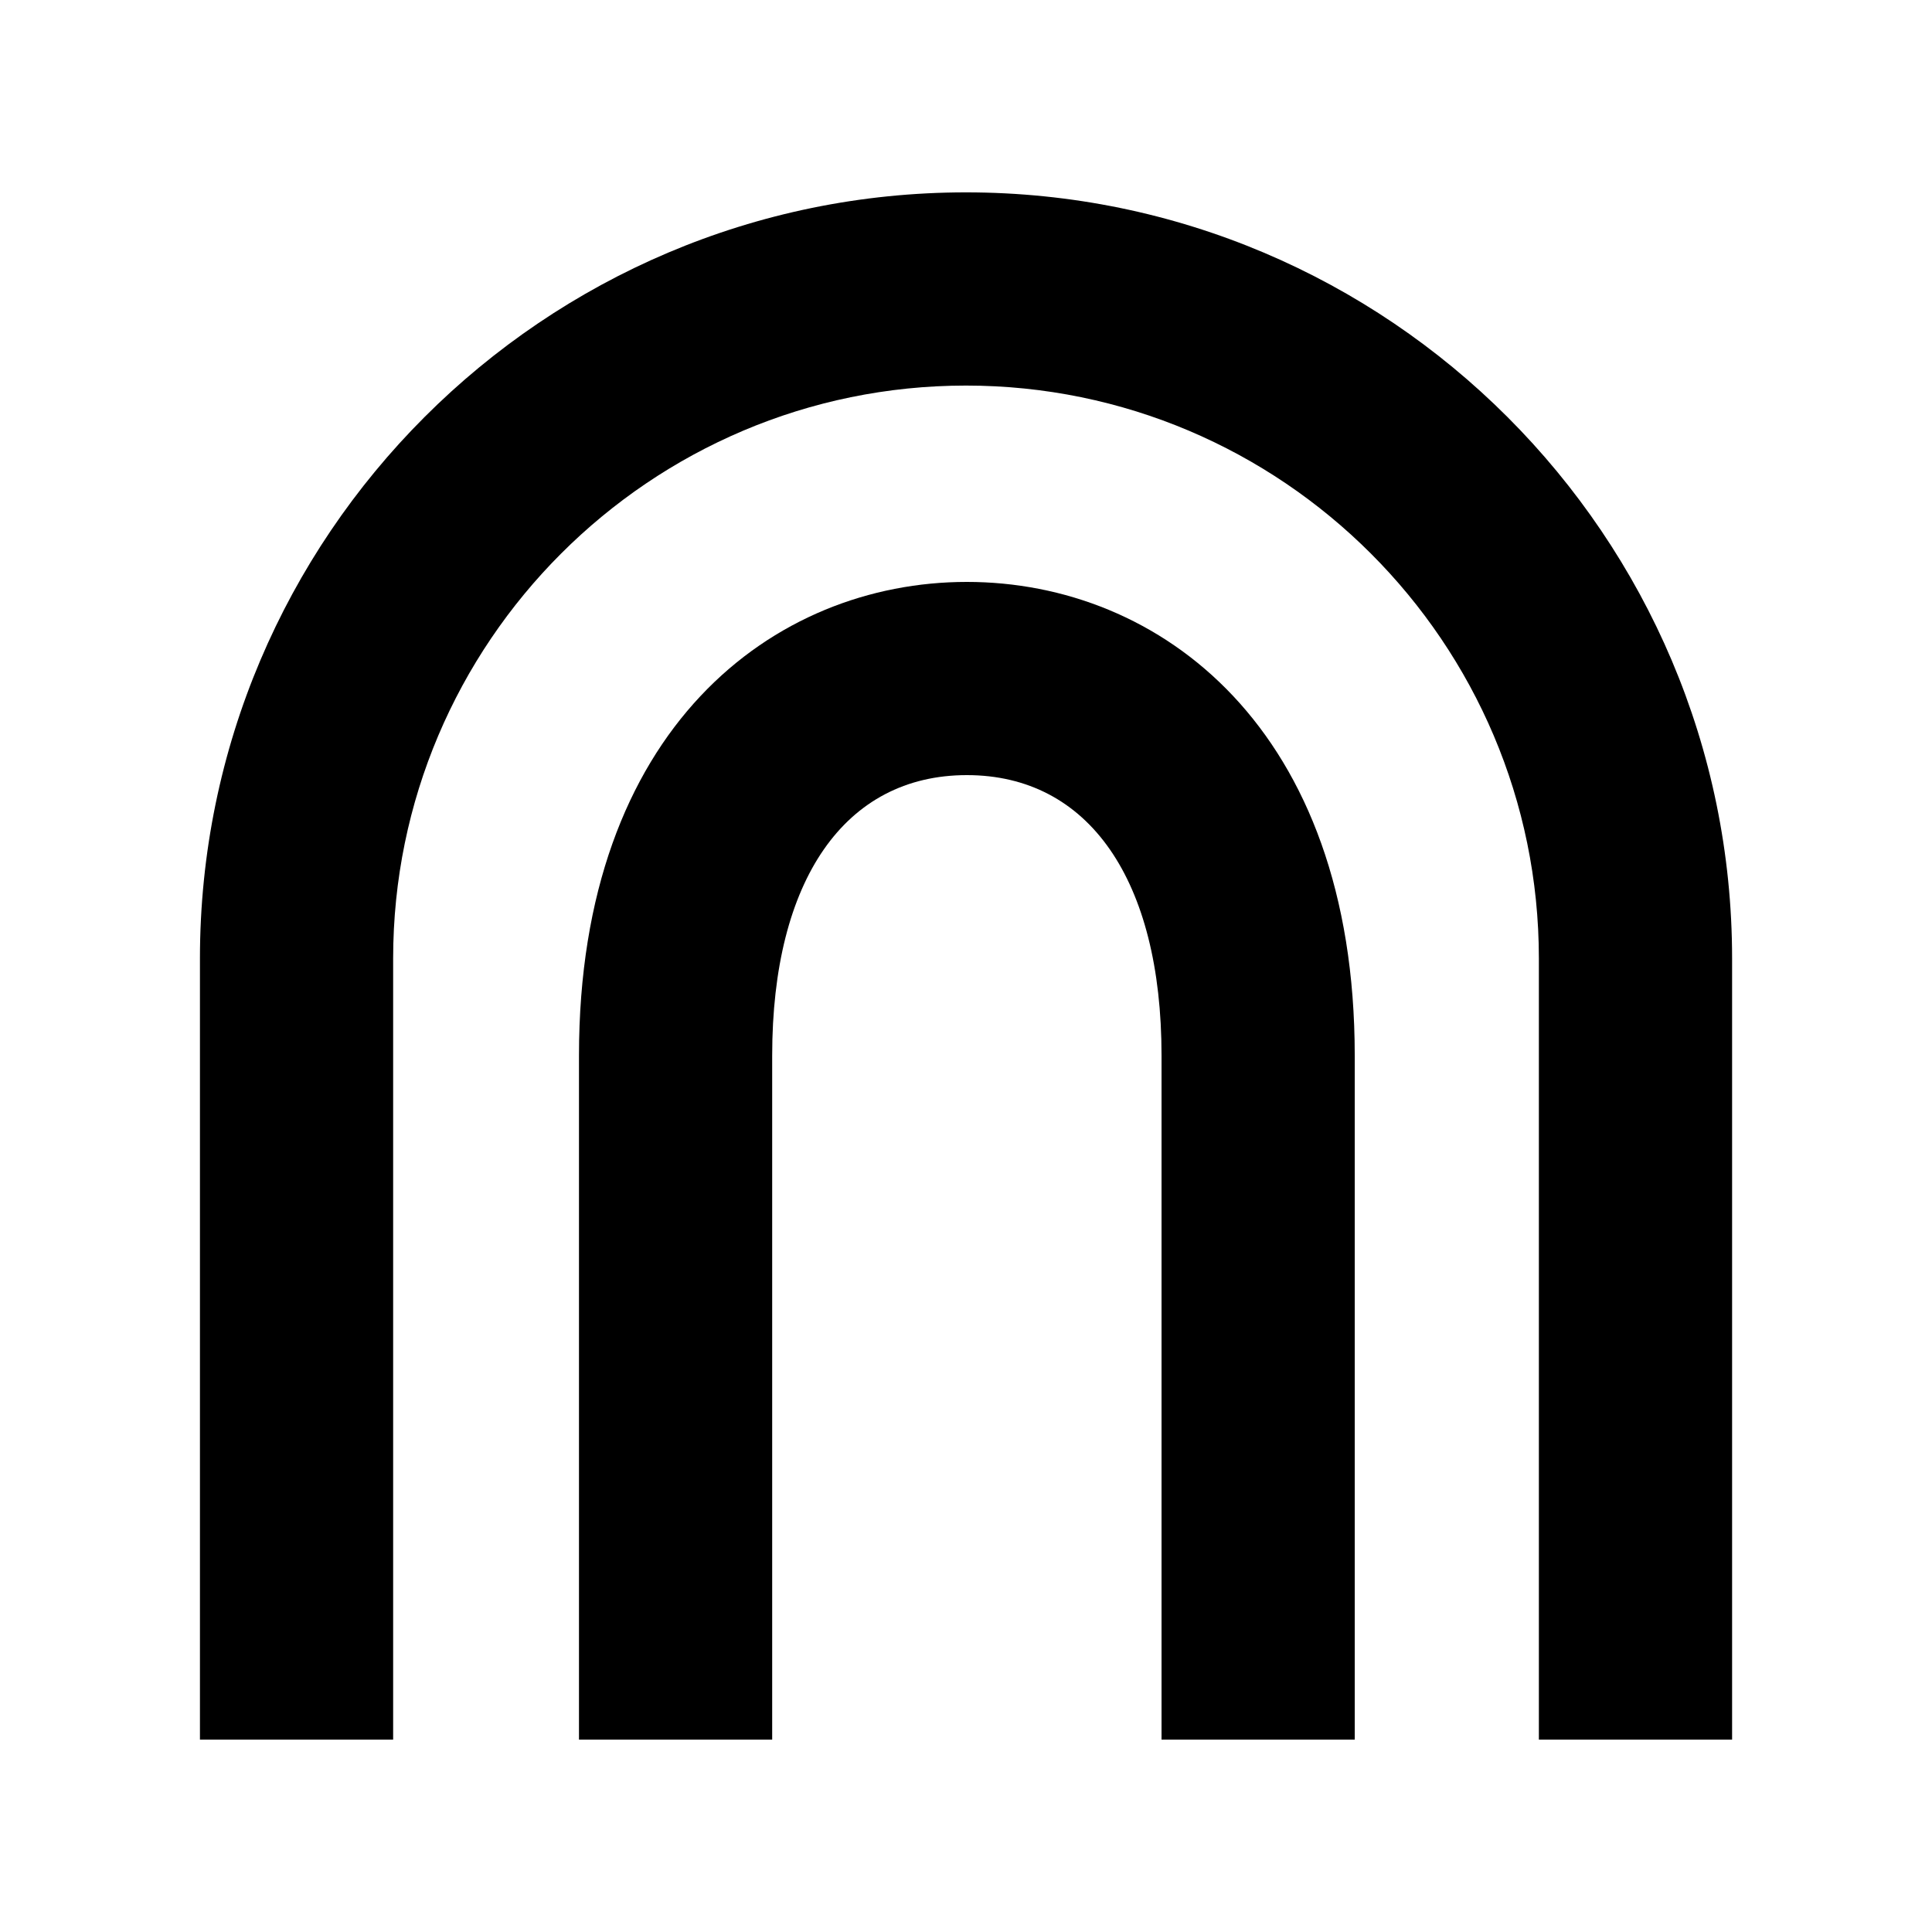 <?xml version="1.0" ?><svg enable-background="new 0 0 100 100" height="100px" id="creative" version="1.1" viewBox="0 0 100 100" width="100px" xml:space="preserve" xmlns="http://www.w3.org/2000/svg" xmlns:xlink="http://www.w3.org/1999/xlink"><path d="M89.652,90.043h-10V49.611C79.652,33.26,66.35,19.957,50,19.957c-16.35,0-29.651,13.303-29.651,29.654v40.432h-10V49.611  C10.348,27.746,28.136,9.957,50,9.957c21.866,0,39.653,17.789,39.653,39.654V90.043z"/><path d="M70.121,90.043h-10V54.635c0-9.089-3.768-14.515-10.077-14.515c-6.31,0-10.076,5.426-10.076,14.515v35.408h-10V54.635  c0-16.935,10.083-24.515,20.076-24.515c9.993,0,20.077,7.58,20.077,24.515V90.043z"/></svg>